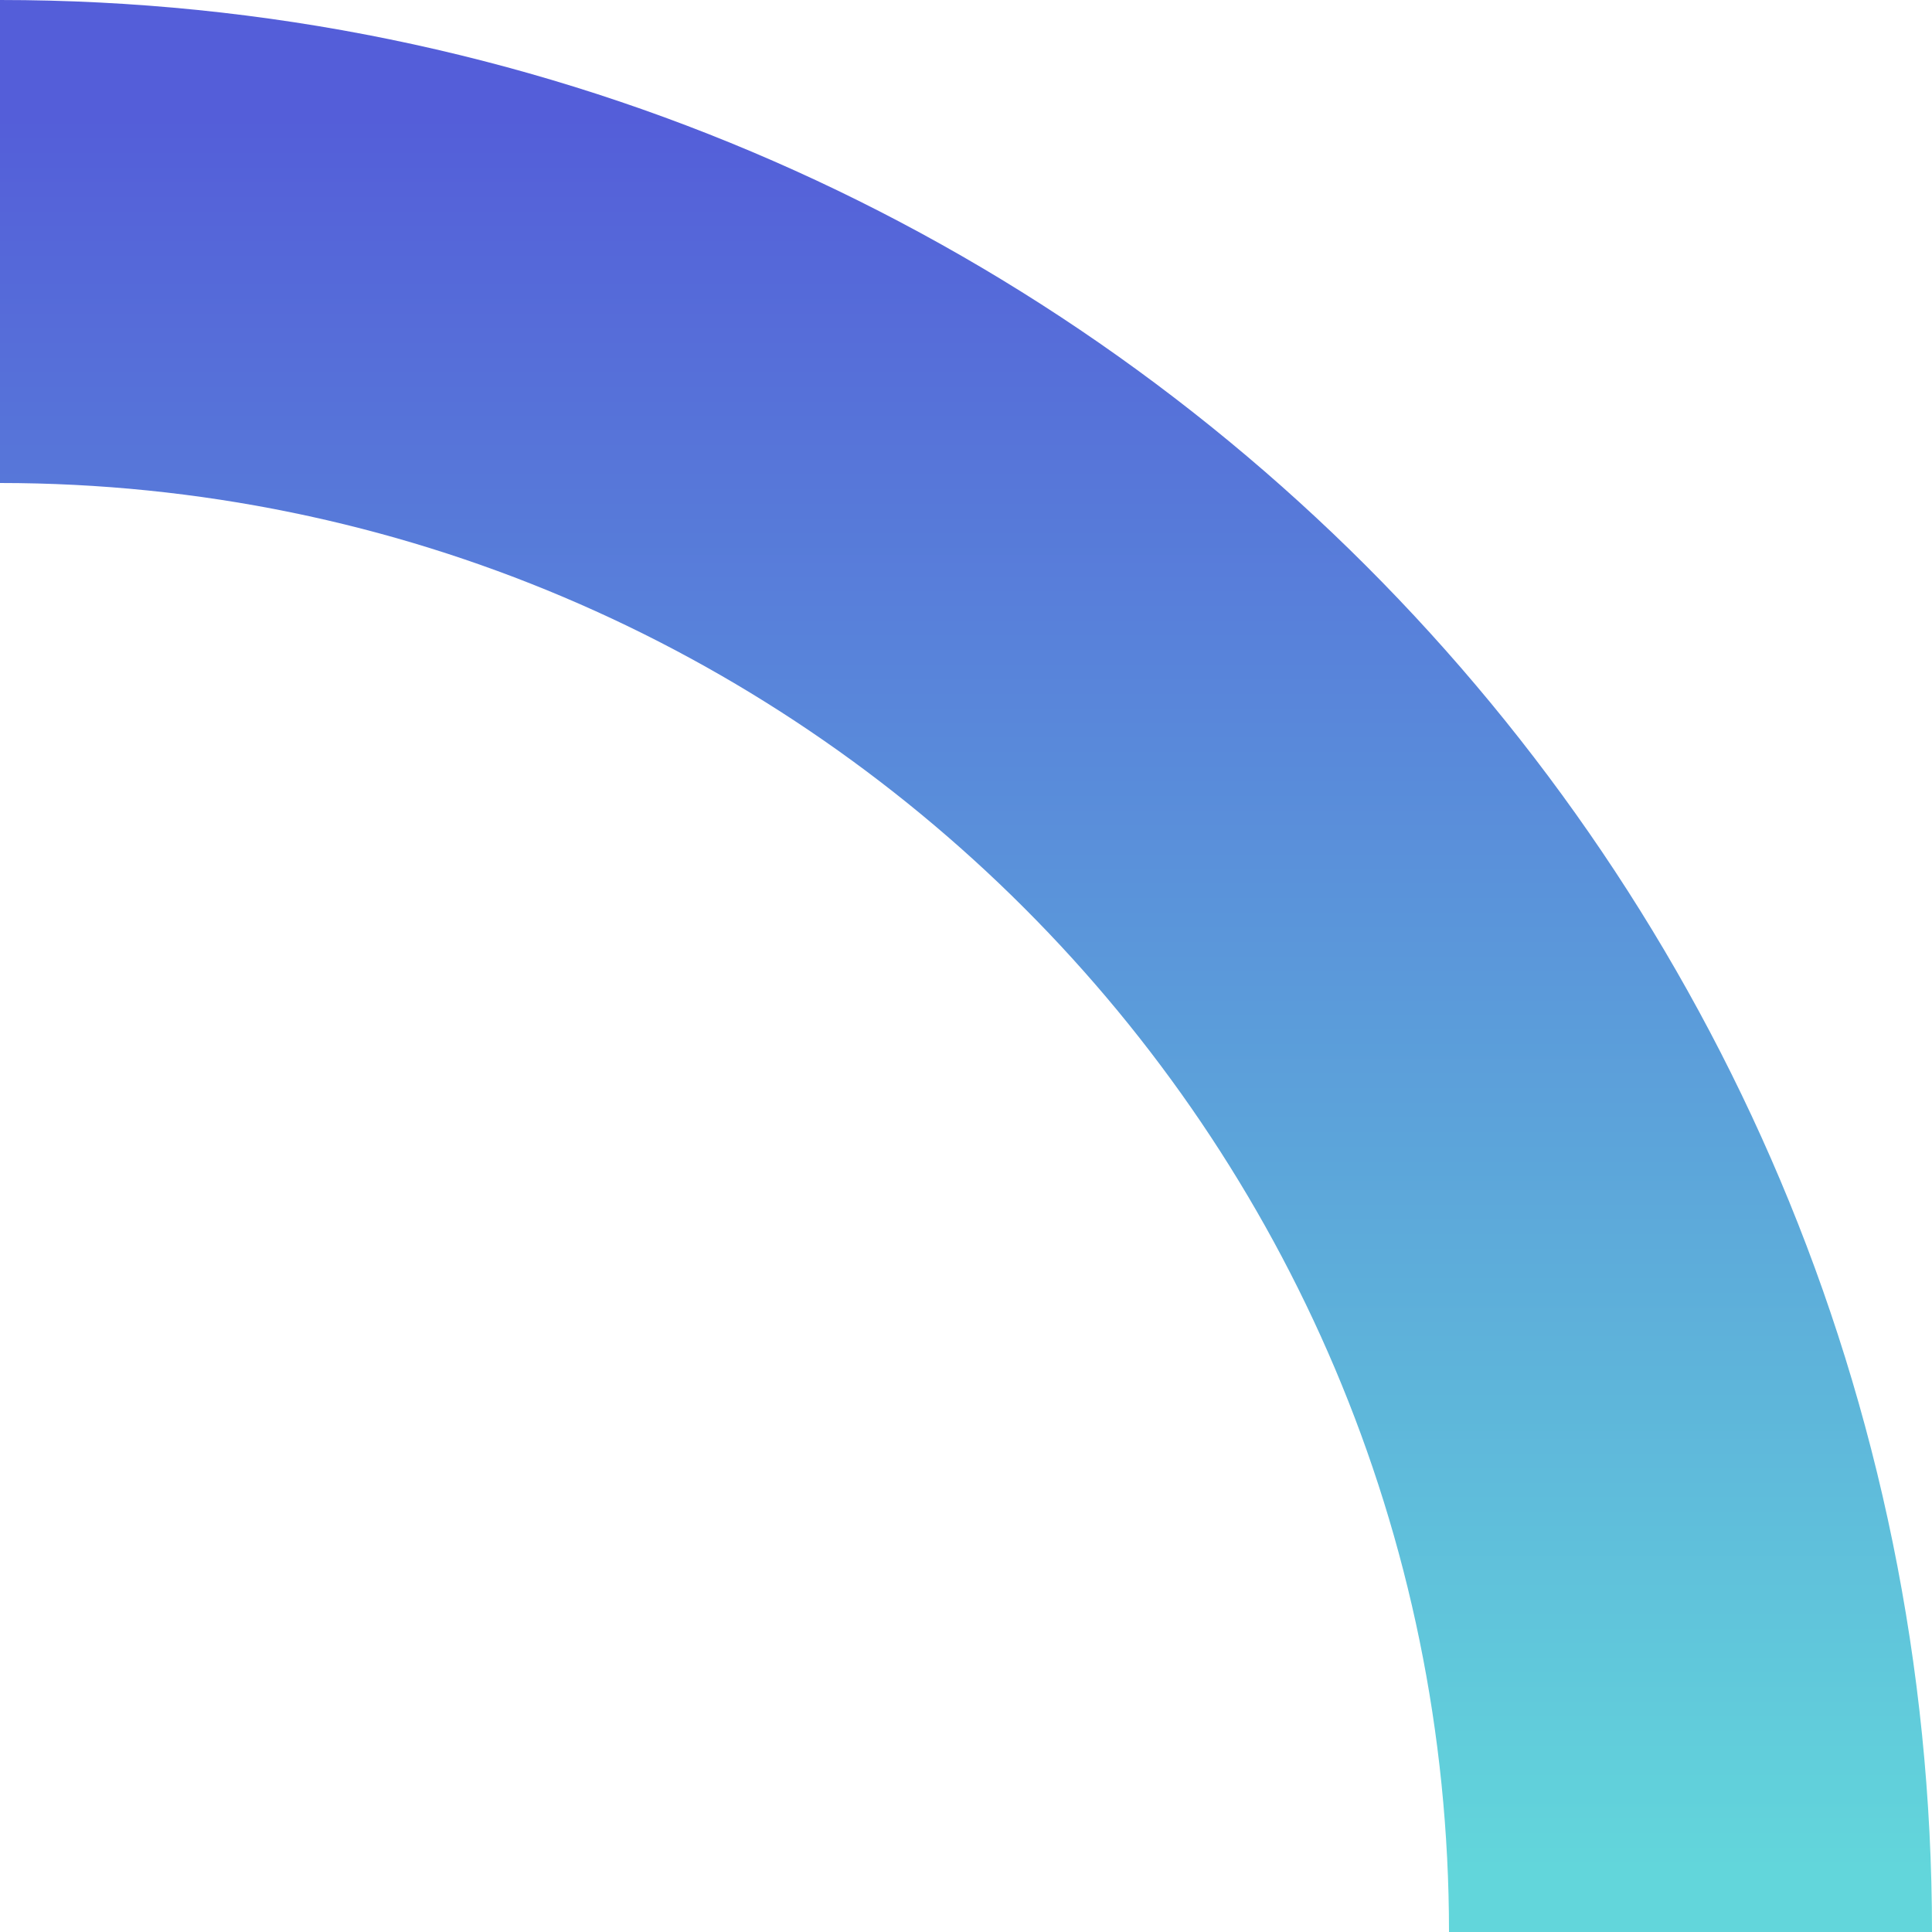 <svg xmlns="http://www.w3.org/2000/svg" xmlns:xlink="http://www.w3.org/1999/xlink" width="280" height="280" viewBox="0 0 280 280">
  <defs>
    <clipPath id="clip-path">
      <rect id="長方形_2058" data-name="長方形 2058" width="280" height="280" transform="translate(-2829 1208)" fill="none"/>
    </clipPath>
    <linearGradient id="linear-gradient" x1="0.737" y1="0.482" x2="0.737" y2="0.032" gradientUnits="objectBoundingBox">
      <stop offset="0" stop-color="#62d6db"/>
      <stop offset="1" stop-color="#545ed9"/>
    </linearGradient>
  </defs>
  <g id="circle07" transform="translate(2829 -1208)" clip-path="url(#clip-path)">
    <path id="楕円形_20" data-name="楕円形 20" d="M280,70C164.206,70,70,164.206,70,280s94.206,210,210,210,210-94.206,210-210S395.794,70,280,70m0-70C434.64,0,560,125.36,560,280S434.64,560,280,560,0,434.64,0,280,125.36,0,280,0Z" transform="translate(-3109 1208)" fill="url(#linear-gradient)"/>
  </g>
</svg>
